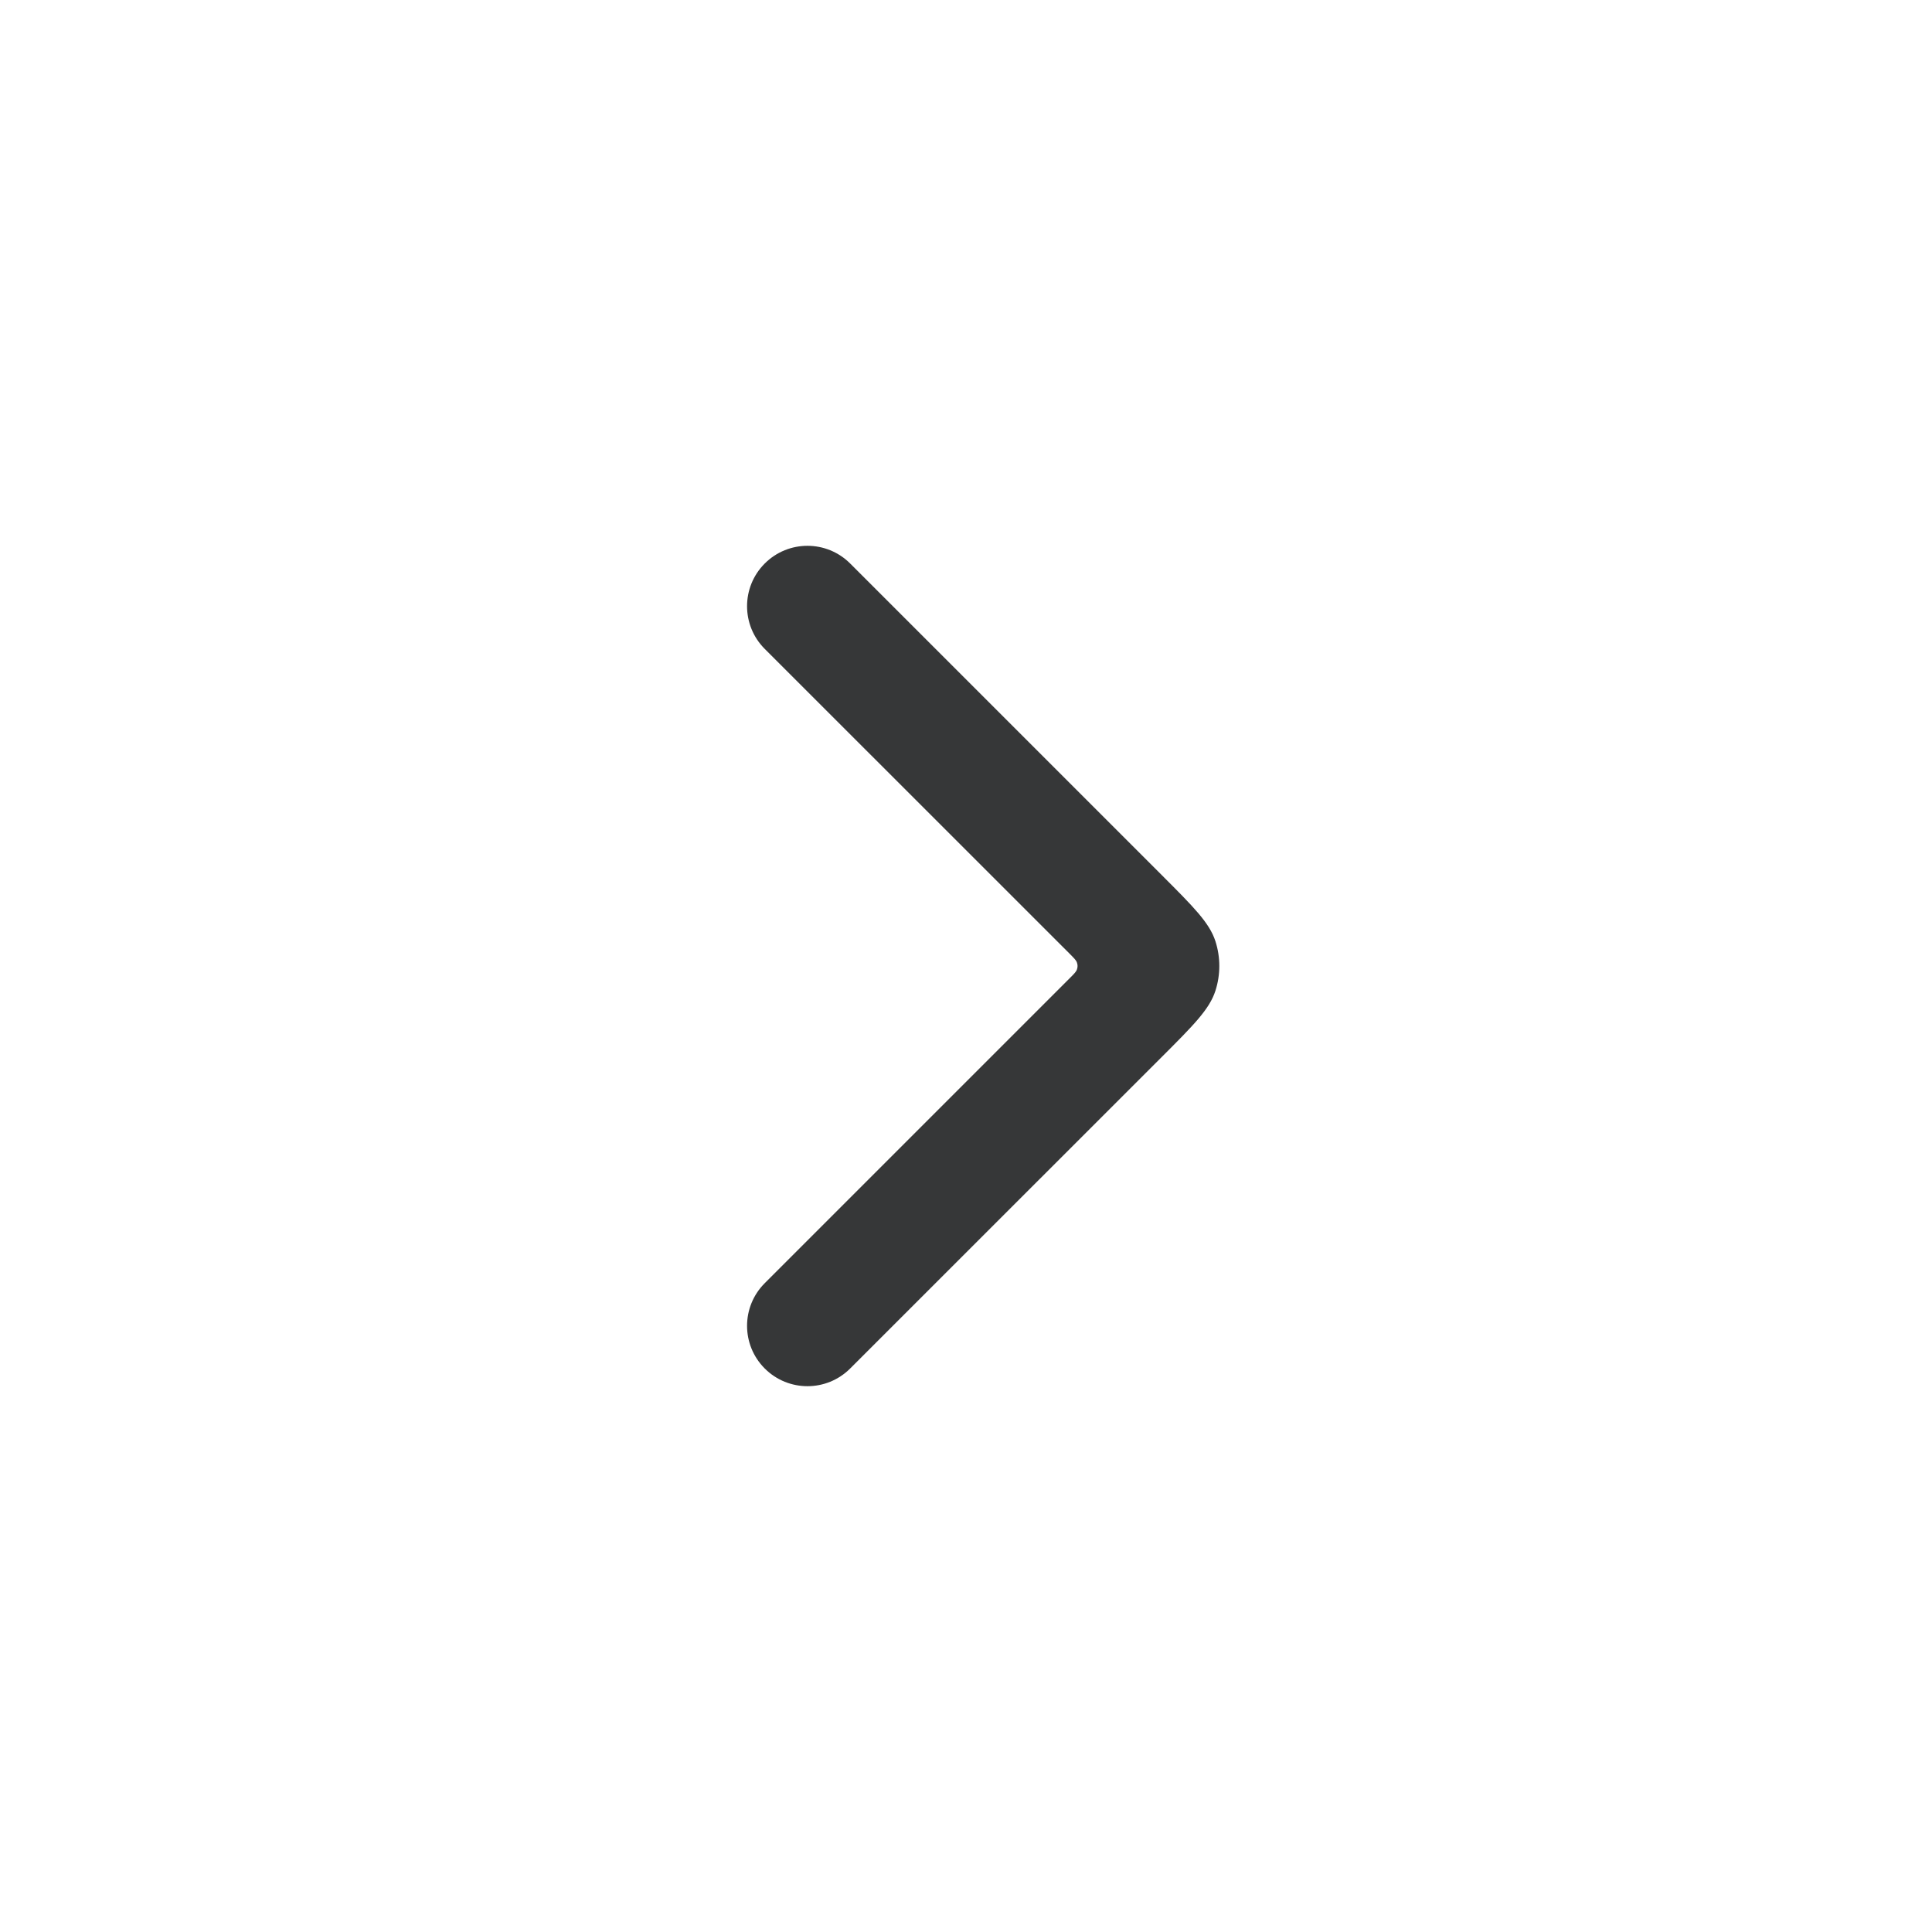 <svg width="24" height="24" viewBox="0 0 24 24" fill="none" xmlns="http://www.w3.org/2000/svg">
<path fill-rule="evenodd" clip-rule="evenodd" d="M13.293 12.147C13.344 12.096 13.37 12.07 13.379 12.04C13.388 12.014 13.388 11.986 13.379 11.96C13.37 11.93 13.344 11.905 13.293 11.853L9.5 8.061C9.207 7.768 9.207 7.293 9.5 7C9.793 6.707 10.268 6.707 10.561 7L14.43 10.869C14.826 11.265 15.024 11.463 15.098 11.691C15.163 11.892 15.163 12.108 15.098 12.309C15.024 12.538 14.826 12.736 14.43 13.132L10.561 17C10.268 17.293 9.793 17.293 9.5 17C9.207 16.707 9.207 16.233 9.5 15.94L13.293 12.147Z" fill="#363738"/>
</svg>
